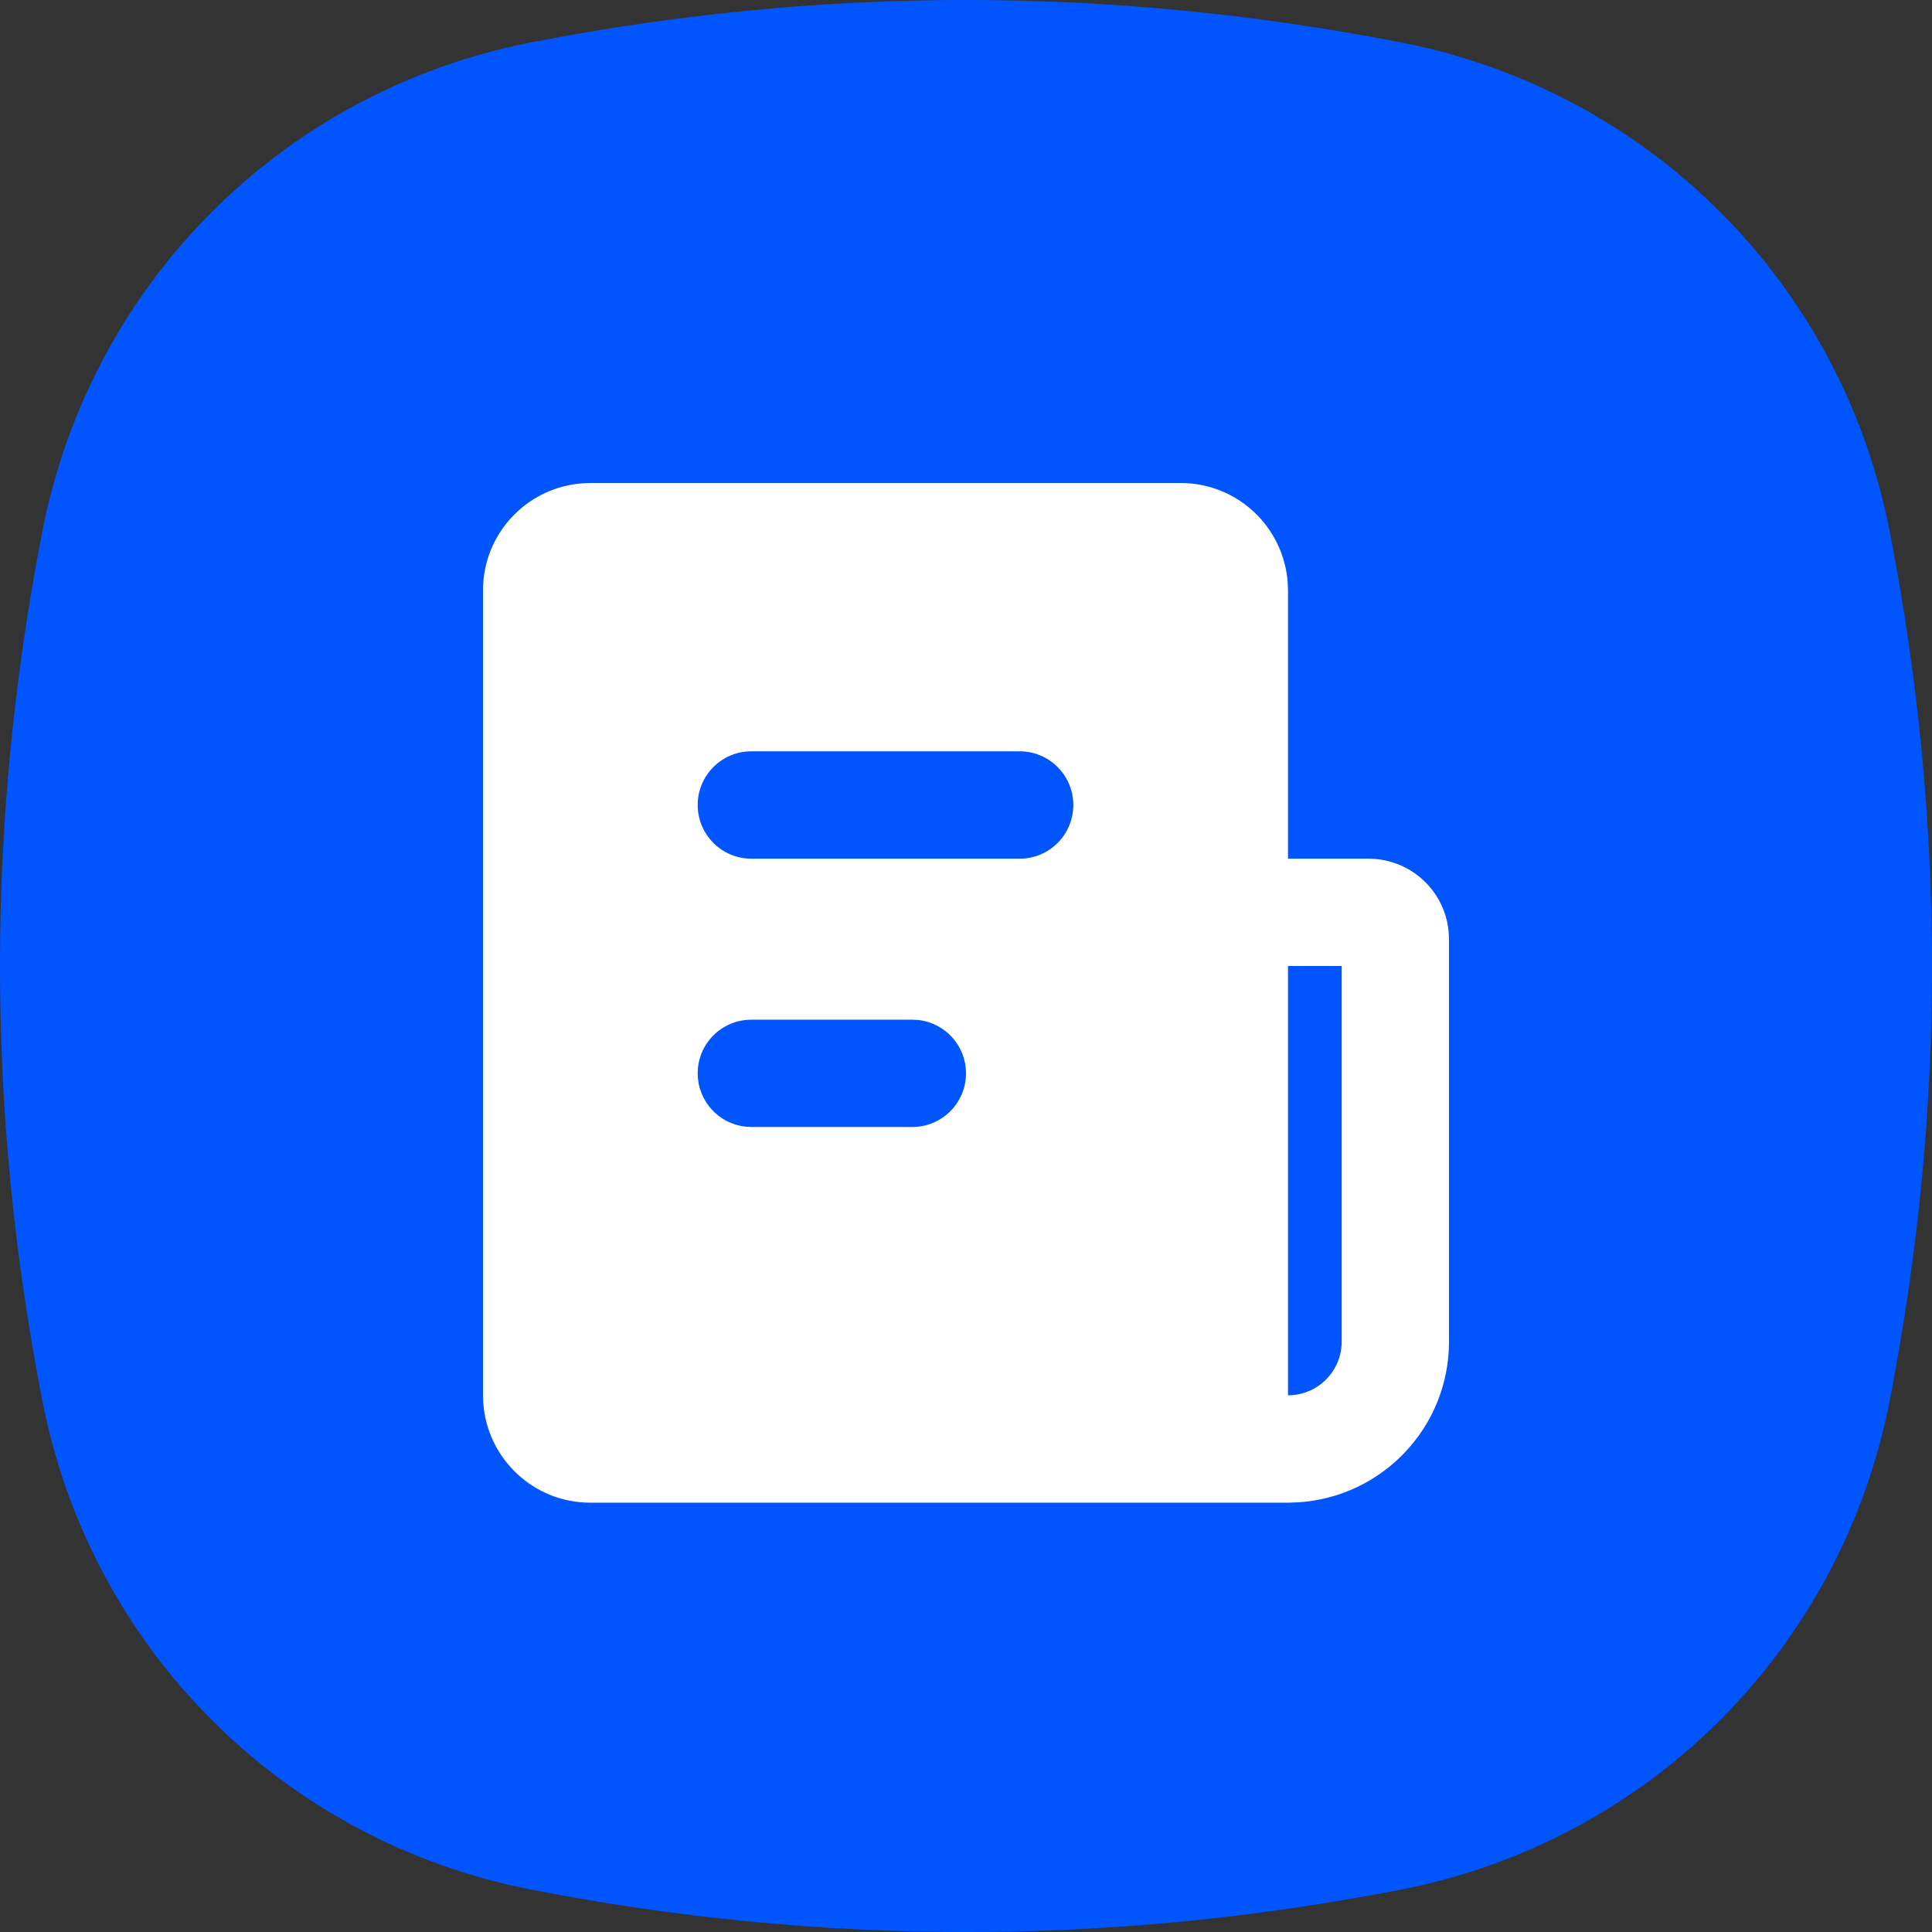 <svg width="24" height="24" viewBox="0 0 24 24" fill="none" xmlns="http://www.w3.org/2000/svg">
<rect x="0" y="0" width="24" height="24" fill="#333333" stroke="none"/>
<path d="M23.476 6.611C22.877 3.518 20.482 1.123 17.389 0.524C13.796 -0.175 10.204 -0.175 6.611 0.524C3.518 1.123 1.123 3.518 0.524 6.611C-0.175 10.204 -0.175 13.796 0.524 17.389C1.123 20.482 3.518 22.877 6.611 23.476C10.204 24.175 13.796 24.175 17.389 23.476C20.482 22.877 22.877 20.482 23.476 17.389C24.175 13.796 24.175 10.204 23.476 6.611Z" fill="#0055FF"/>
<g clip-path="url(#clip0_5171_1716)">
<path d="M14.667 6C15.37 6 15.945 6.544 15.996 7.234L16 7.333V10.667H17C17.52 10.667 17.947 11.063 17.995 11.57L18 11.667V16.667C18 17.732 17.167 18.602 16.117 18.663L16 18.667H7.333C6.63 18.667 6.055 18.123 6.004 17.433L6 17.333V7.333C6 6.63 6.544 6.055 7.234 6.004L7.333 6H14.667ZM16.667 12H16V17.333C16.368 17.333 16.667 17.035 16.667 16.667V12ZM11.333 12.667H9.333C8.965 12.667 8.667 12.965 8.667 13.333C8.667 13.675 8.924 13.957 9.256 13.995L9.333 14H11.333C11.701 14 12 13.701 12 13.333C12 12.991 11.743 12.71 11.411 12.671L11.333 12.667ZM12.667 9.333H9.333C8.965 9.333 8.667 9.632 8.667 10C8.667 10.368 8.965 10.667 9.333 10.667H12.667C13.035 10.667 13.333 10.368 13.333 10C13.333 9.632 13.035 9.333 12.667 9.333Z" fill="white"/>
</g>
<defs>
<clipPath id="clip0_5171_1716">
<rect width="16" height="16" fill="white" transform="translate(4 4)"/>
</clipPath>
</defs>
</svg>
